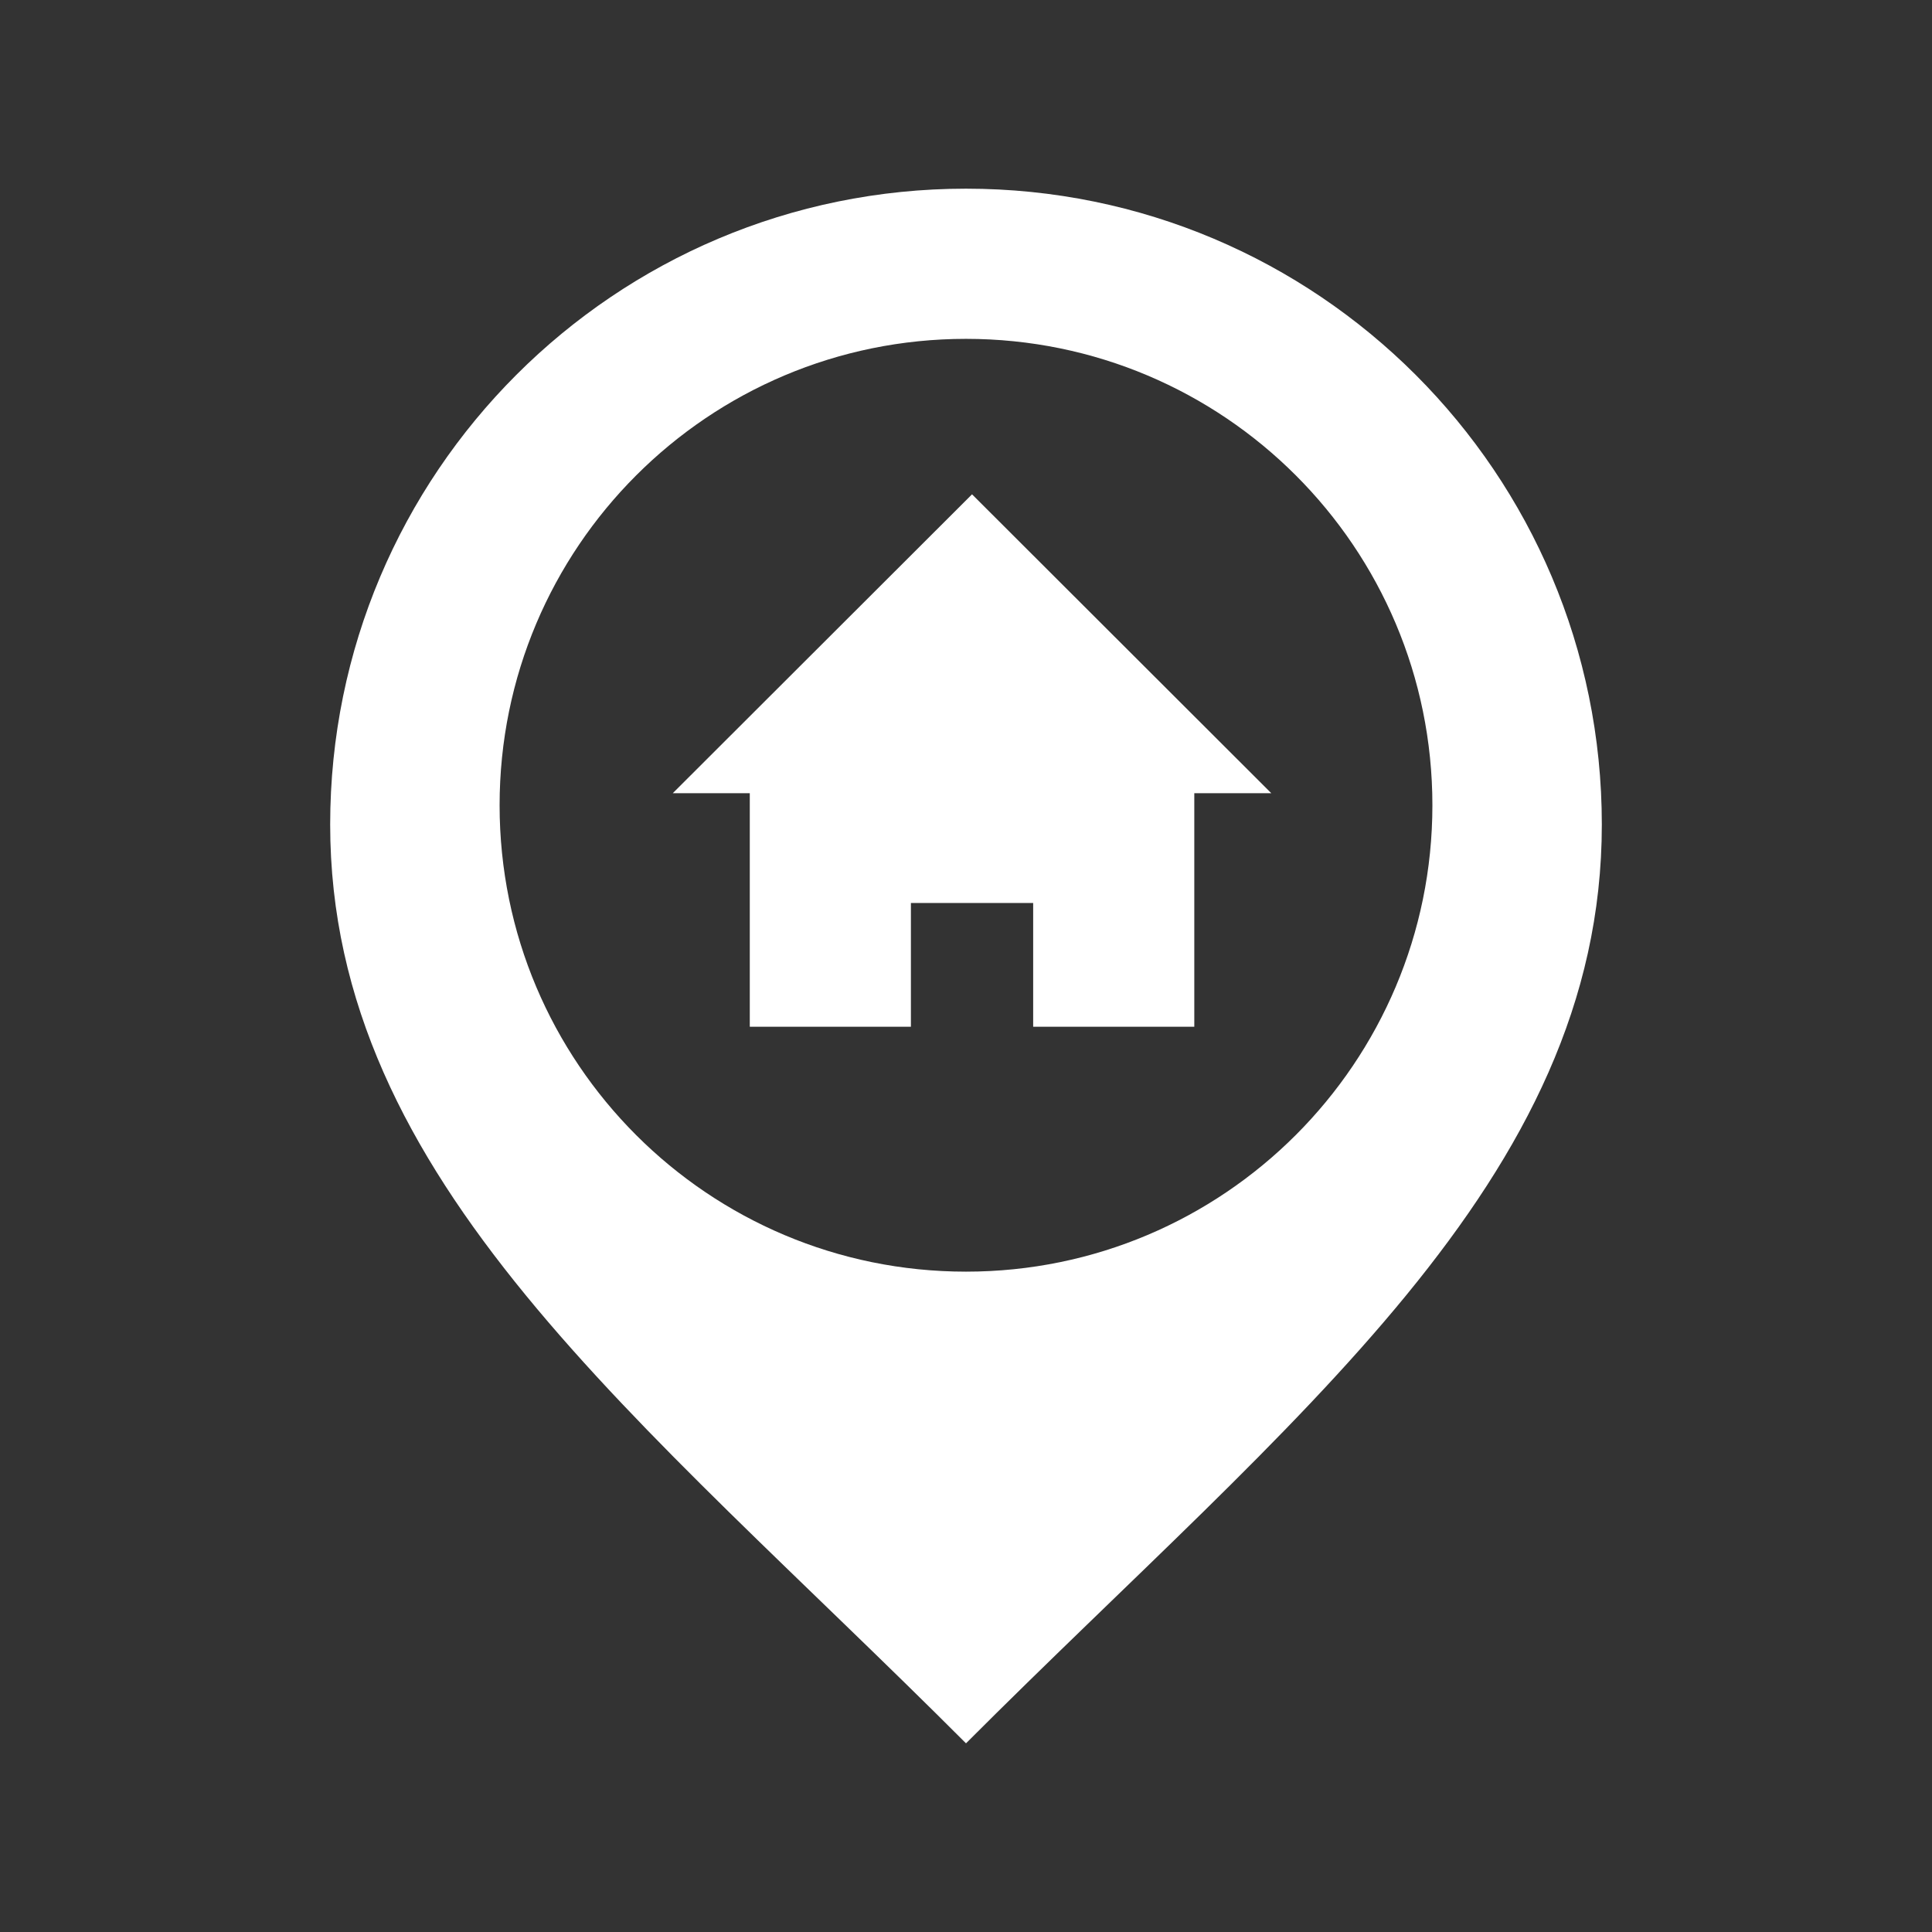 <?xml version="1.0" encoding="UTF-8"?>
<!-- Generator: Adobe Illustrator 19.1.1, SVG Export Plug-In . SVG Version: 6.00 Build 0)  -->
<svg xmlns="http://www.w3.org/2000/svg" xmlns:xlink="http://www.w3.org/1999/xlink" version="1.1" id="Ebene_1" x="0px" y="0px" viewBox="-49 141 512 512" style="enable-background:new -49 141 512 512;" xml:space="preserve">
<rect x="-49" y="141" width="512" height="512" fill="#333333" stroke="none"/>
<style type="text/css">
	.st0{fill:#FFFFFF;}
</style>
<path id="location-11-icon" class="st0" d="M207,191c-93.1,0-168.5,75.4-168.5,168.5C38.5,454,120.4,516.3,207,603  c86.6-86.7,168.5-149,168.5-243.5C375.5,266.4,300.1,191,207,191z M207,478c-68.3,0-123.6-55.3-123.6-123.6  c0-68.3,55.3-123.6,123.6-123.6c68.3,0,123.6,55.3,123.6,123.6C330.6,422.6,275.3,478,207,478z M267.5,351.2v61.9h-42.7v-32.8h-32.4  v32.8h-42.7v-61.9h-20.4l79.3-79.2l79.3,79.2H267.5L267.5,351.2z"></path>
</svg>
